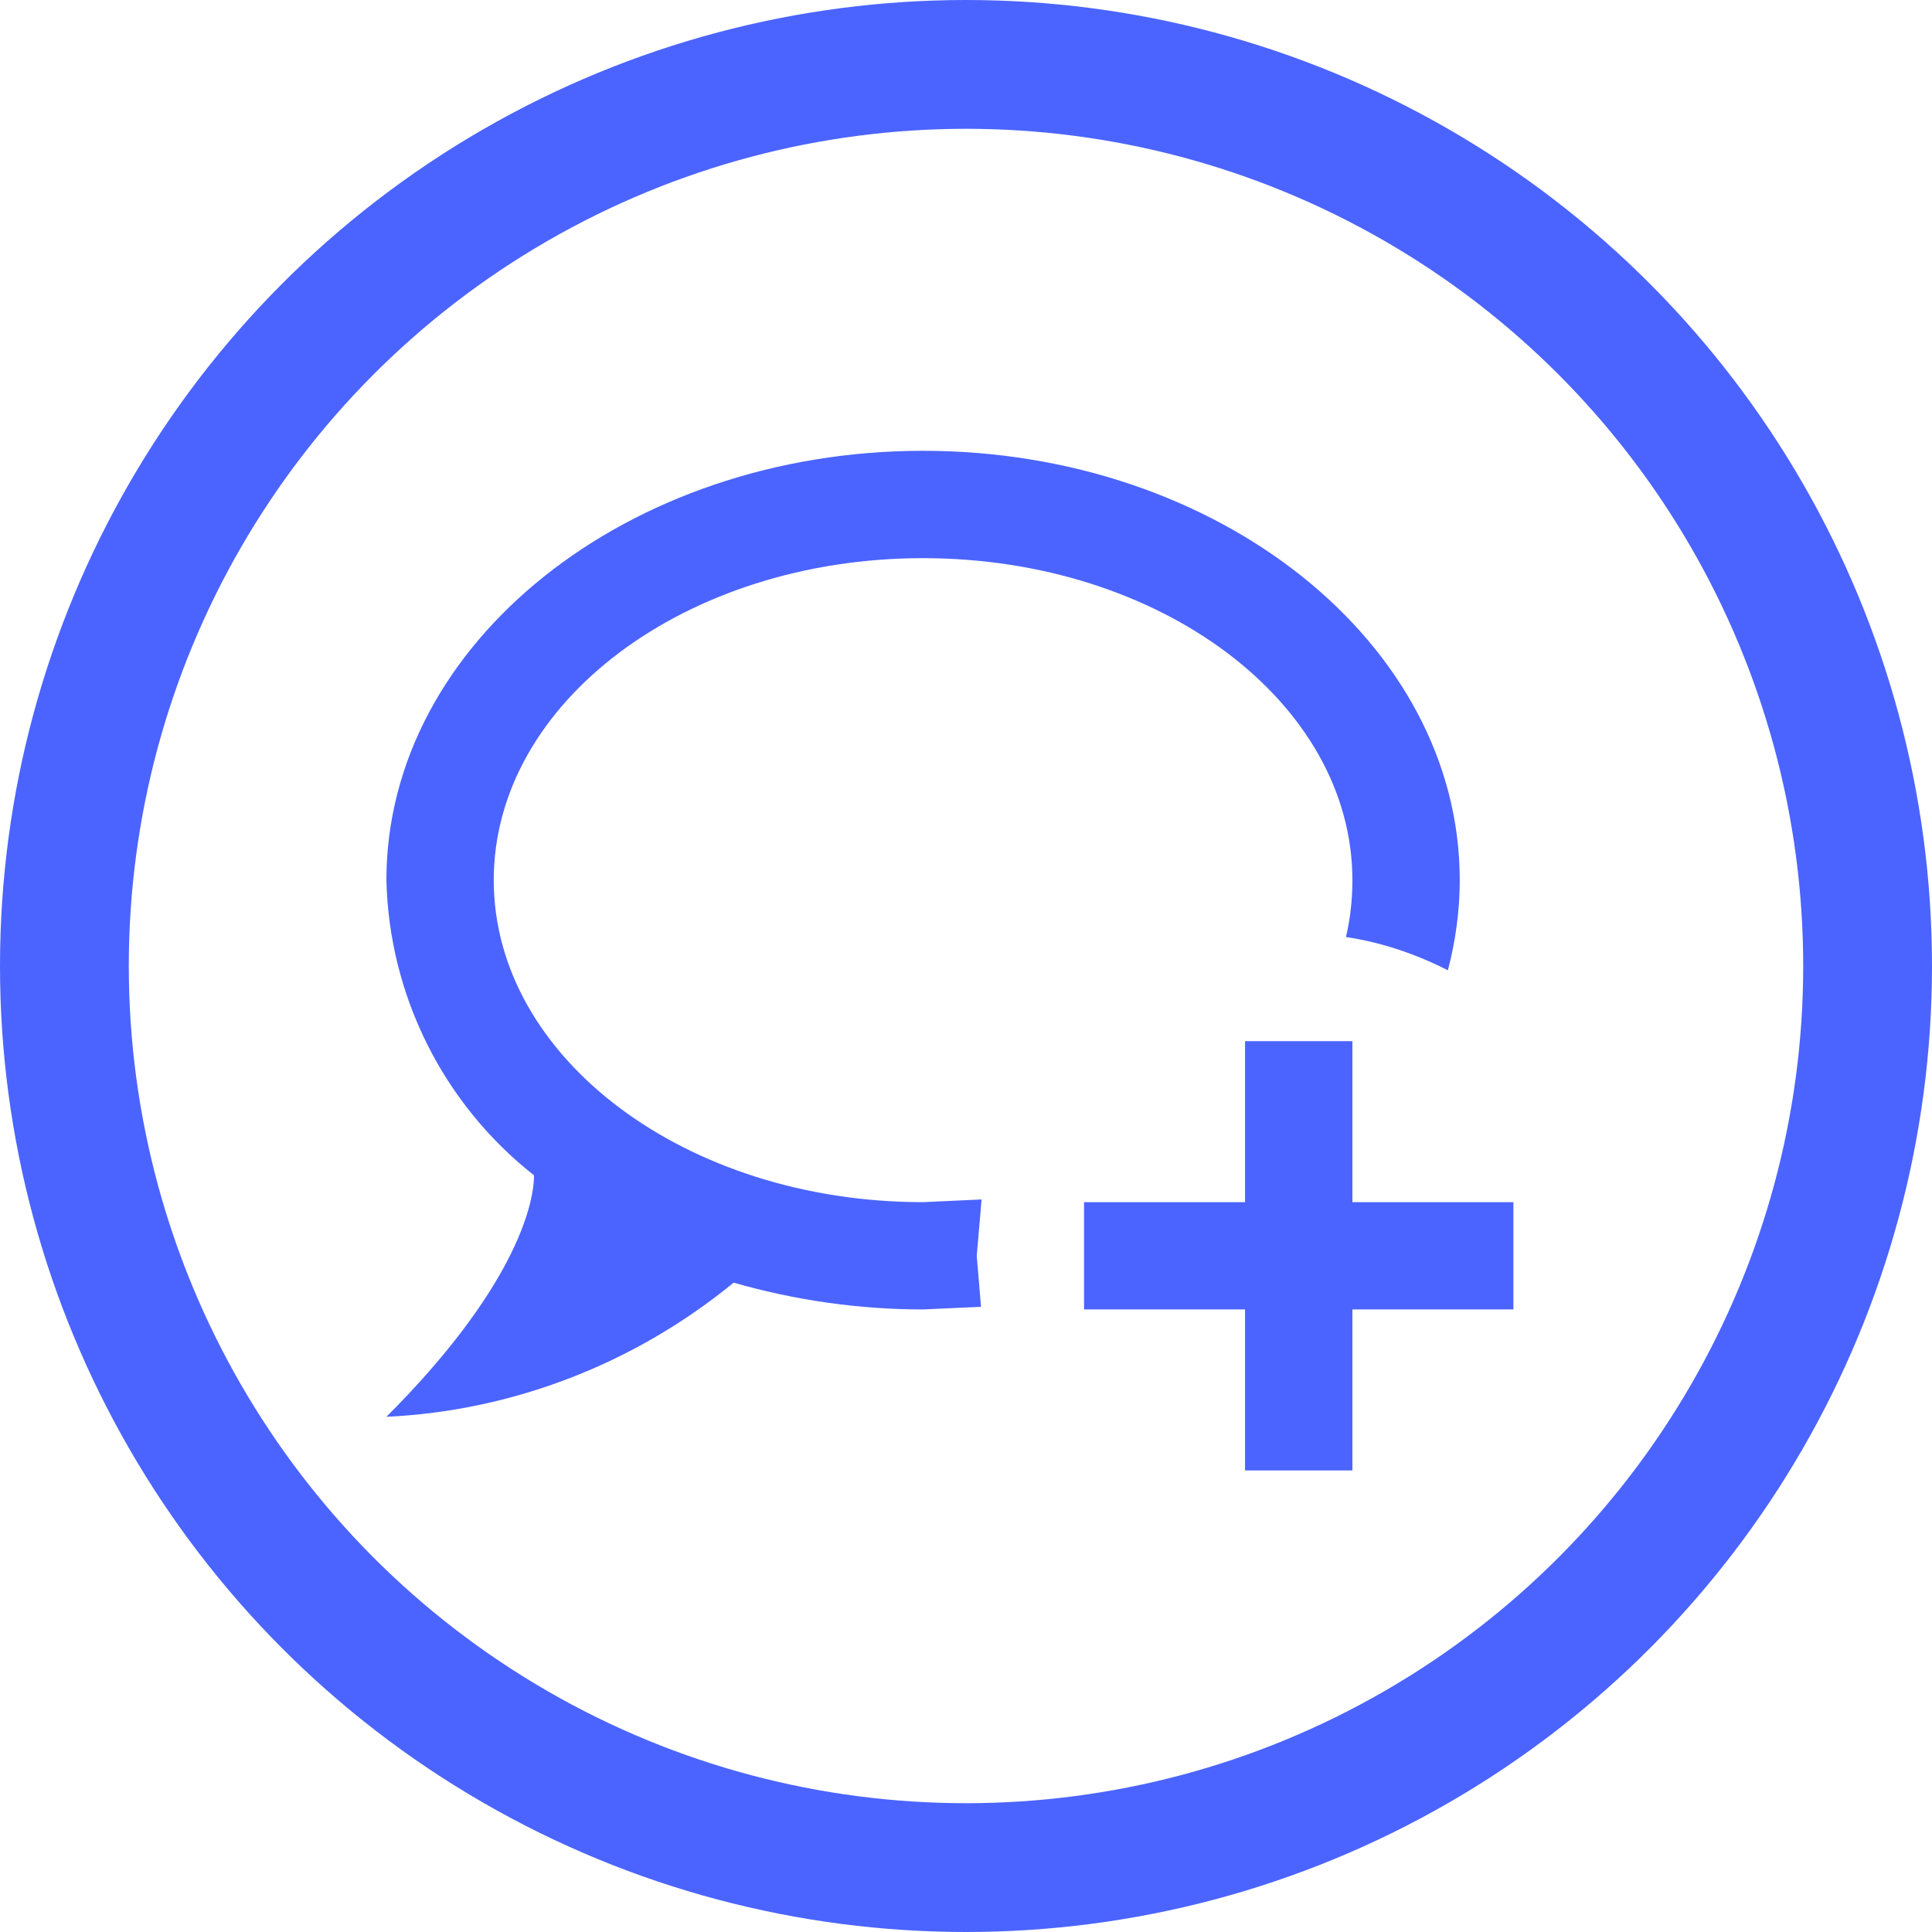 <svg width="30" height="30" viewBox="0 0 30 30" fill="none" xmlns="http://www.w3.org/2000/svg">
<circle cx="15" cy="15" r="14" stroke="#4B64FF" stroke-width="2"/>
<path d="M14.333 7C18.917 7 22.667 9.983 22.667 13.667C22.667 14.15 22.6 14.617 22.483 15.067C21.992 14.817 21.458 14.633 20.9 14.55C20.967 14.267 21 13.967 21 13.667C21 10.908 18.017 8.667 14.333 8.667C10.65 8.667 7.667 10.908 7.667 13.667C7.667 16.425 10.65 18.667 14.333 18.667L15.242 18.625L15.167 19.5L15.233 20.292L14.333 20.333C13.342 20.333 12.35 20.192 11.392 19.917C9.867 21.167 7.975 21.908 6 22C7.942 20.058 8.292 18.75 8.292 18.25C6.883 17.142 6.042 15.458 6 13.667C6 9.983 9.75 7 14.333 7ZM19.333 16.167H21V18.667H23.5V20.333H21V22.833H19.333V20.333H16.833V18.667H19.333V16.167Z" fill="#4B64FF"/>
</svg>
